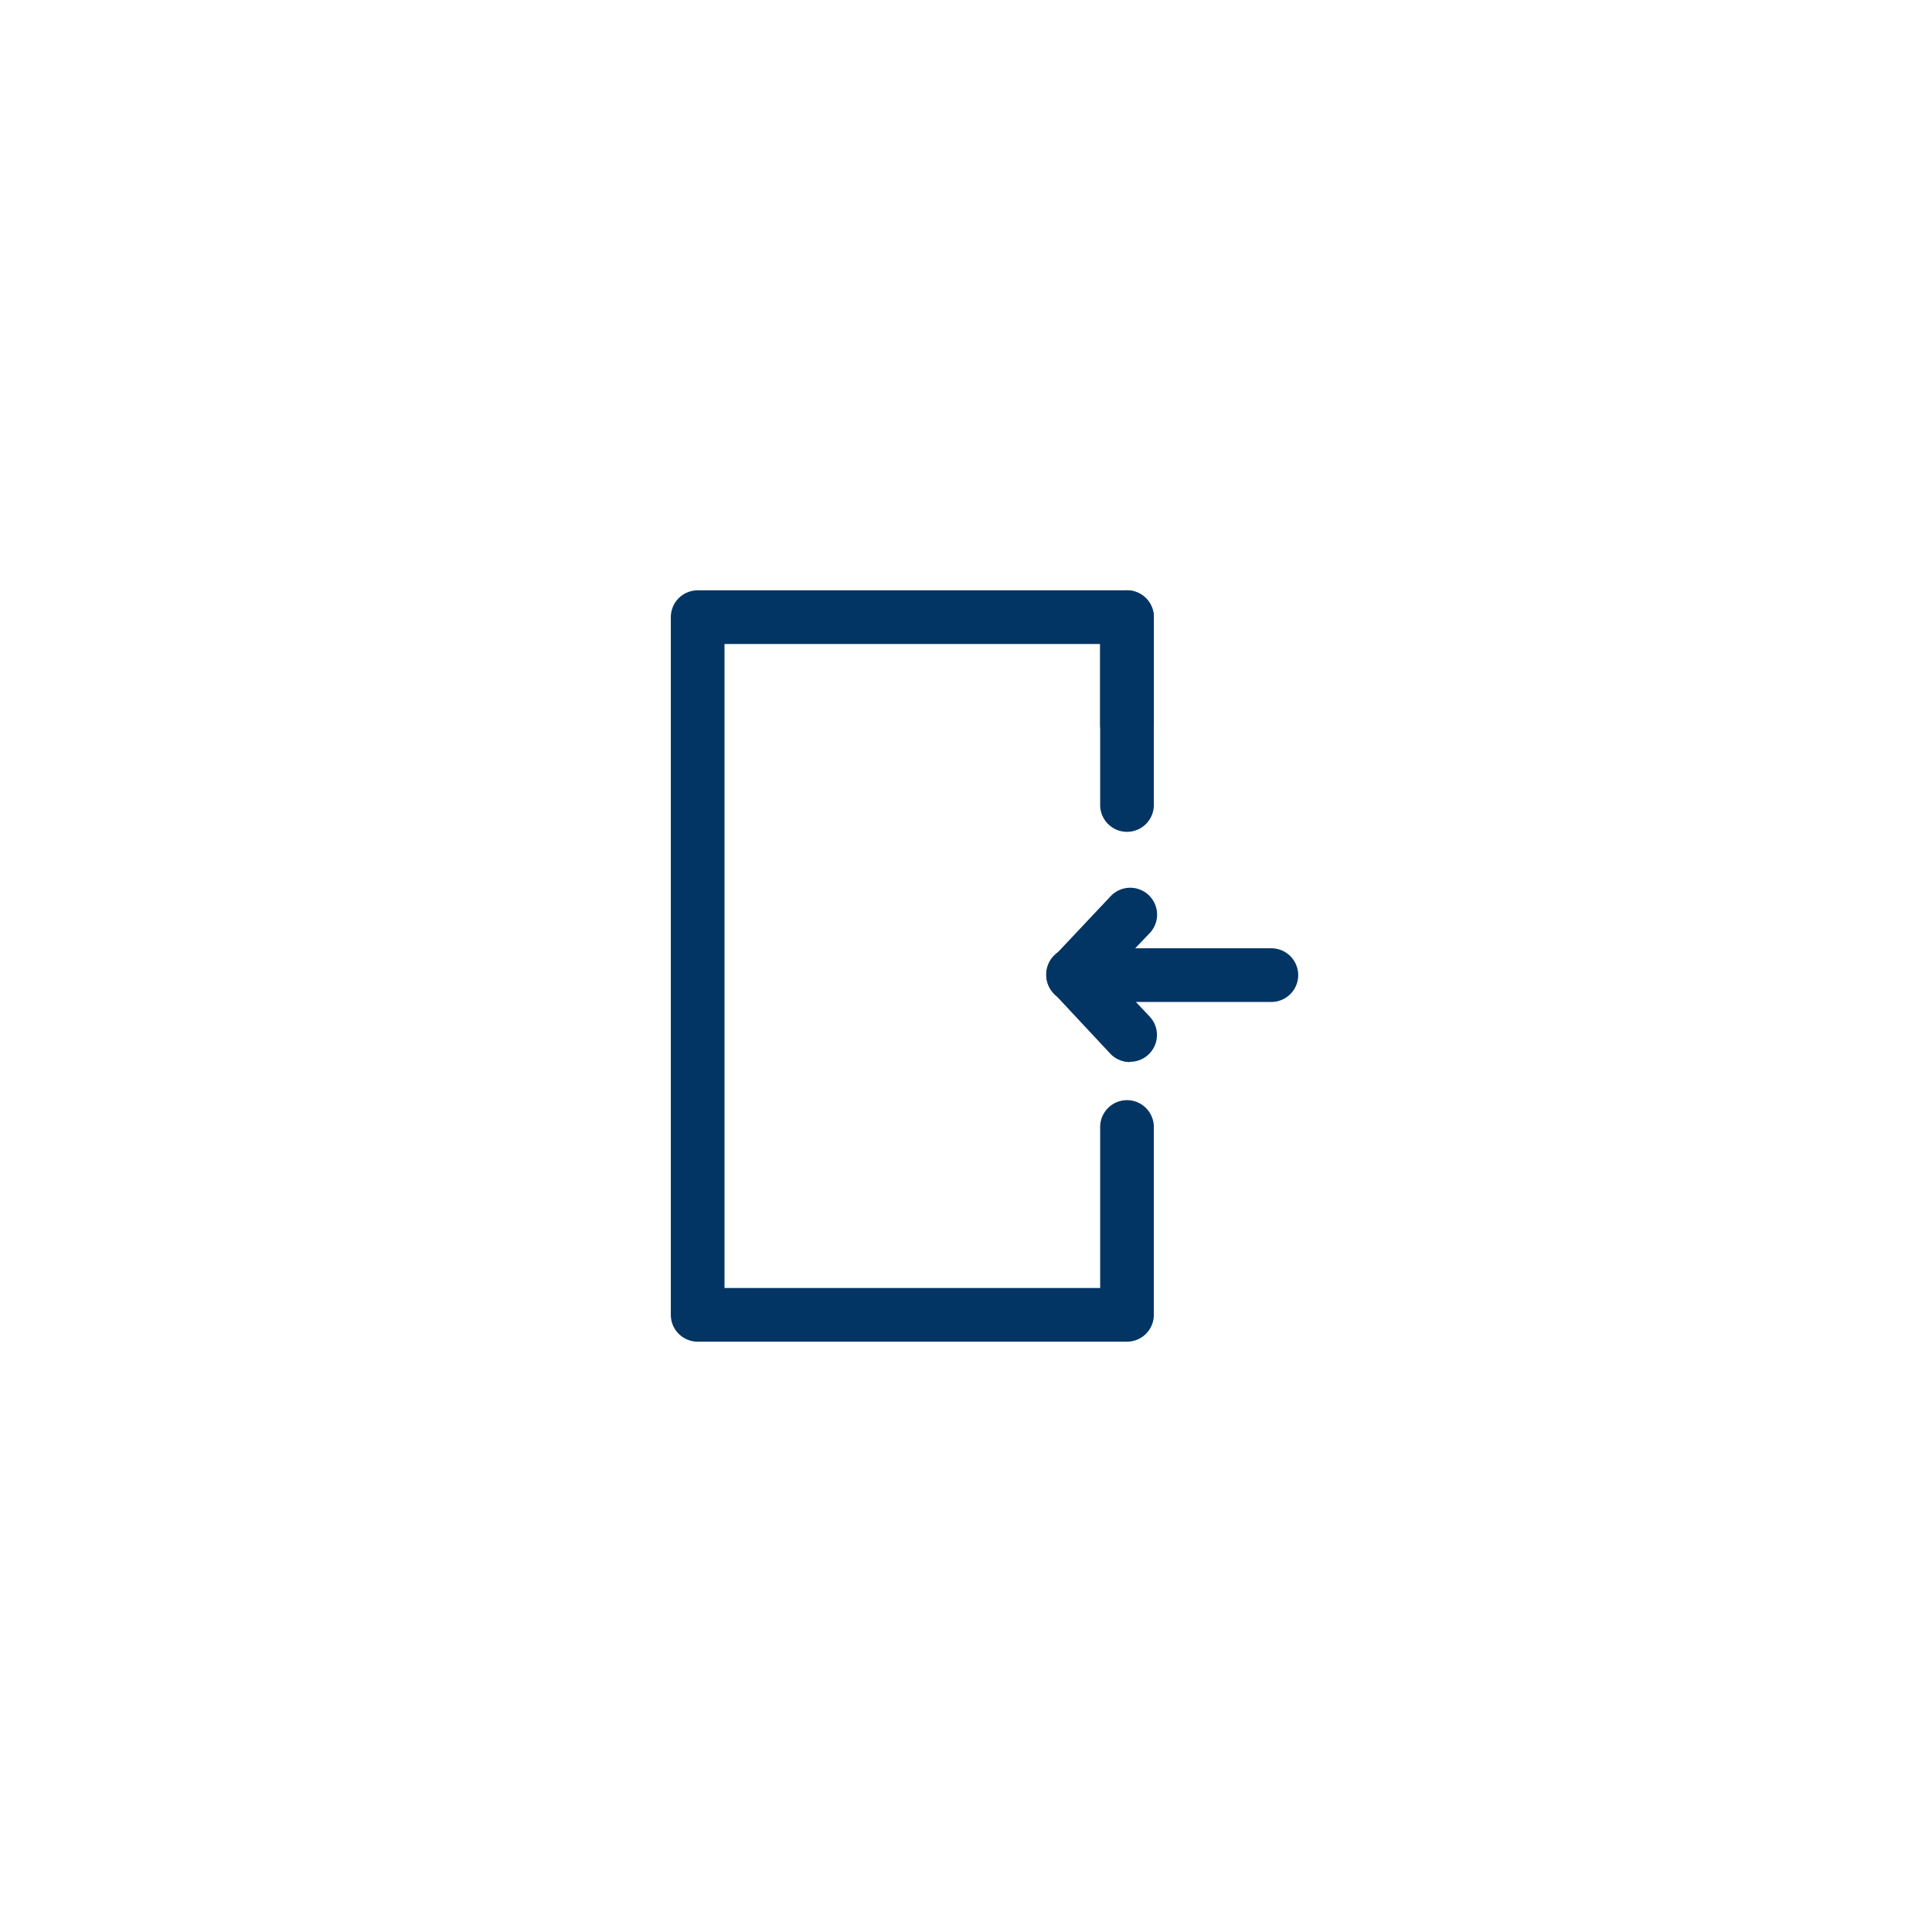 <svg xmlns="http://www.w3.org/2000/svg" viewBox="-20 -20 72 72" x="0px" y="0px" data-icon="true" fill="#023564"><title>Bussiness</title><g data-name="out door"><path d="M22,30H6a1,1,0,0,1-1-1V3A1,1,0,0,1,6,2H22a1,1,0,0,1,1,1v7a1,1,0,0,1-2,0V4H7V28H21V22a1,1,0,0,1,2,0v7A1,1,0,0,1,22,30Z"></path><path d="M27.38,17.34h-7.3a1,1,0,0,1,0-2h7.3a1,1,0,1,1,0,2Z"></path><path d="M22.11,19.58a1,1,0,0,1-.73-.31L19.26,17a1,1,0,1,1,1.46-1.37l2.12,2.25a1,1,0,0,1-.73,1.69Z"></path><path d="M20,17.34a1,1,0,0,1-.73-1.69l2.12-2.25a1,1,0,0,1,1.46,1.37L20.72,17A1,1,0,0,1,20,17.34Z"></path><path d="M22,8a1,1,0,0,1-1-1V3a1,1,0,0,1,2,0V7A1,1,0,0,1,22,8Z"></path></g></svg>